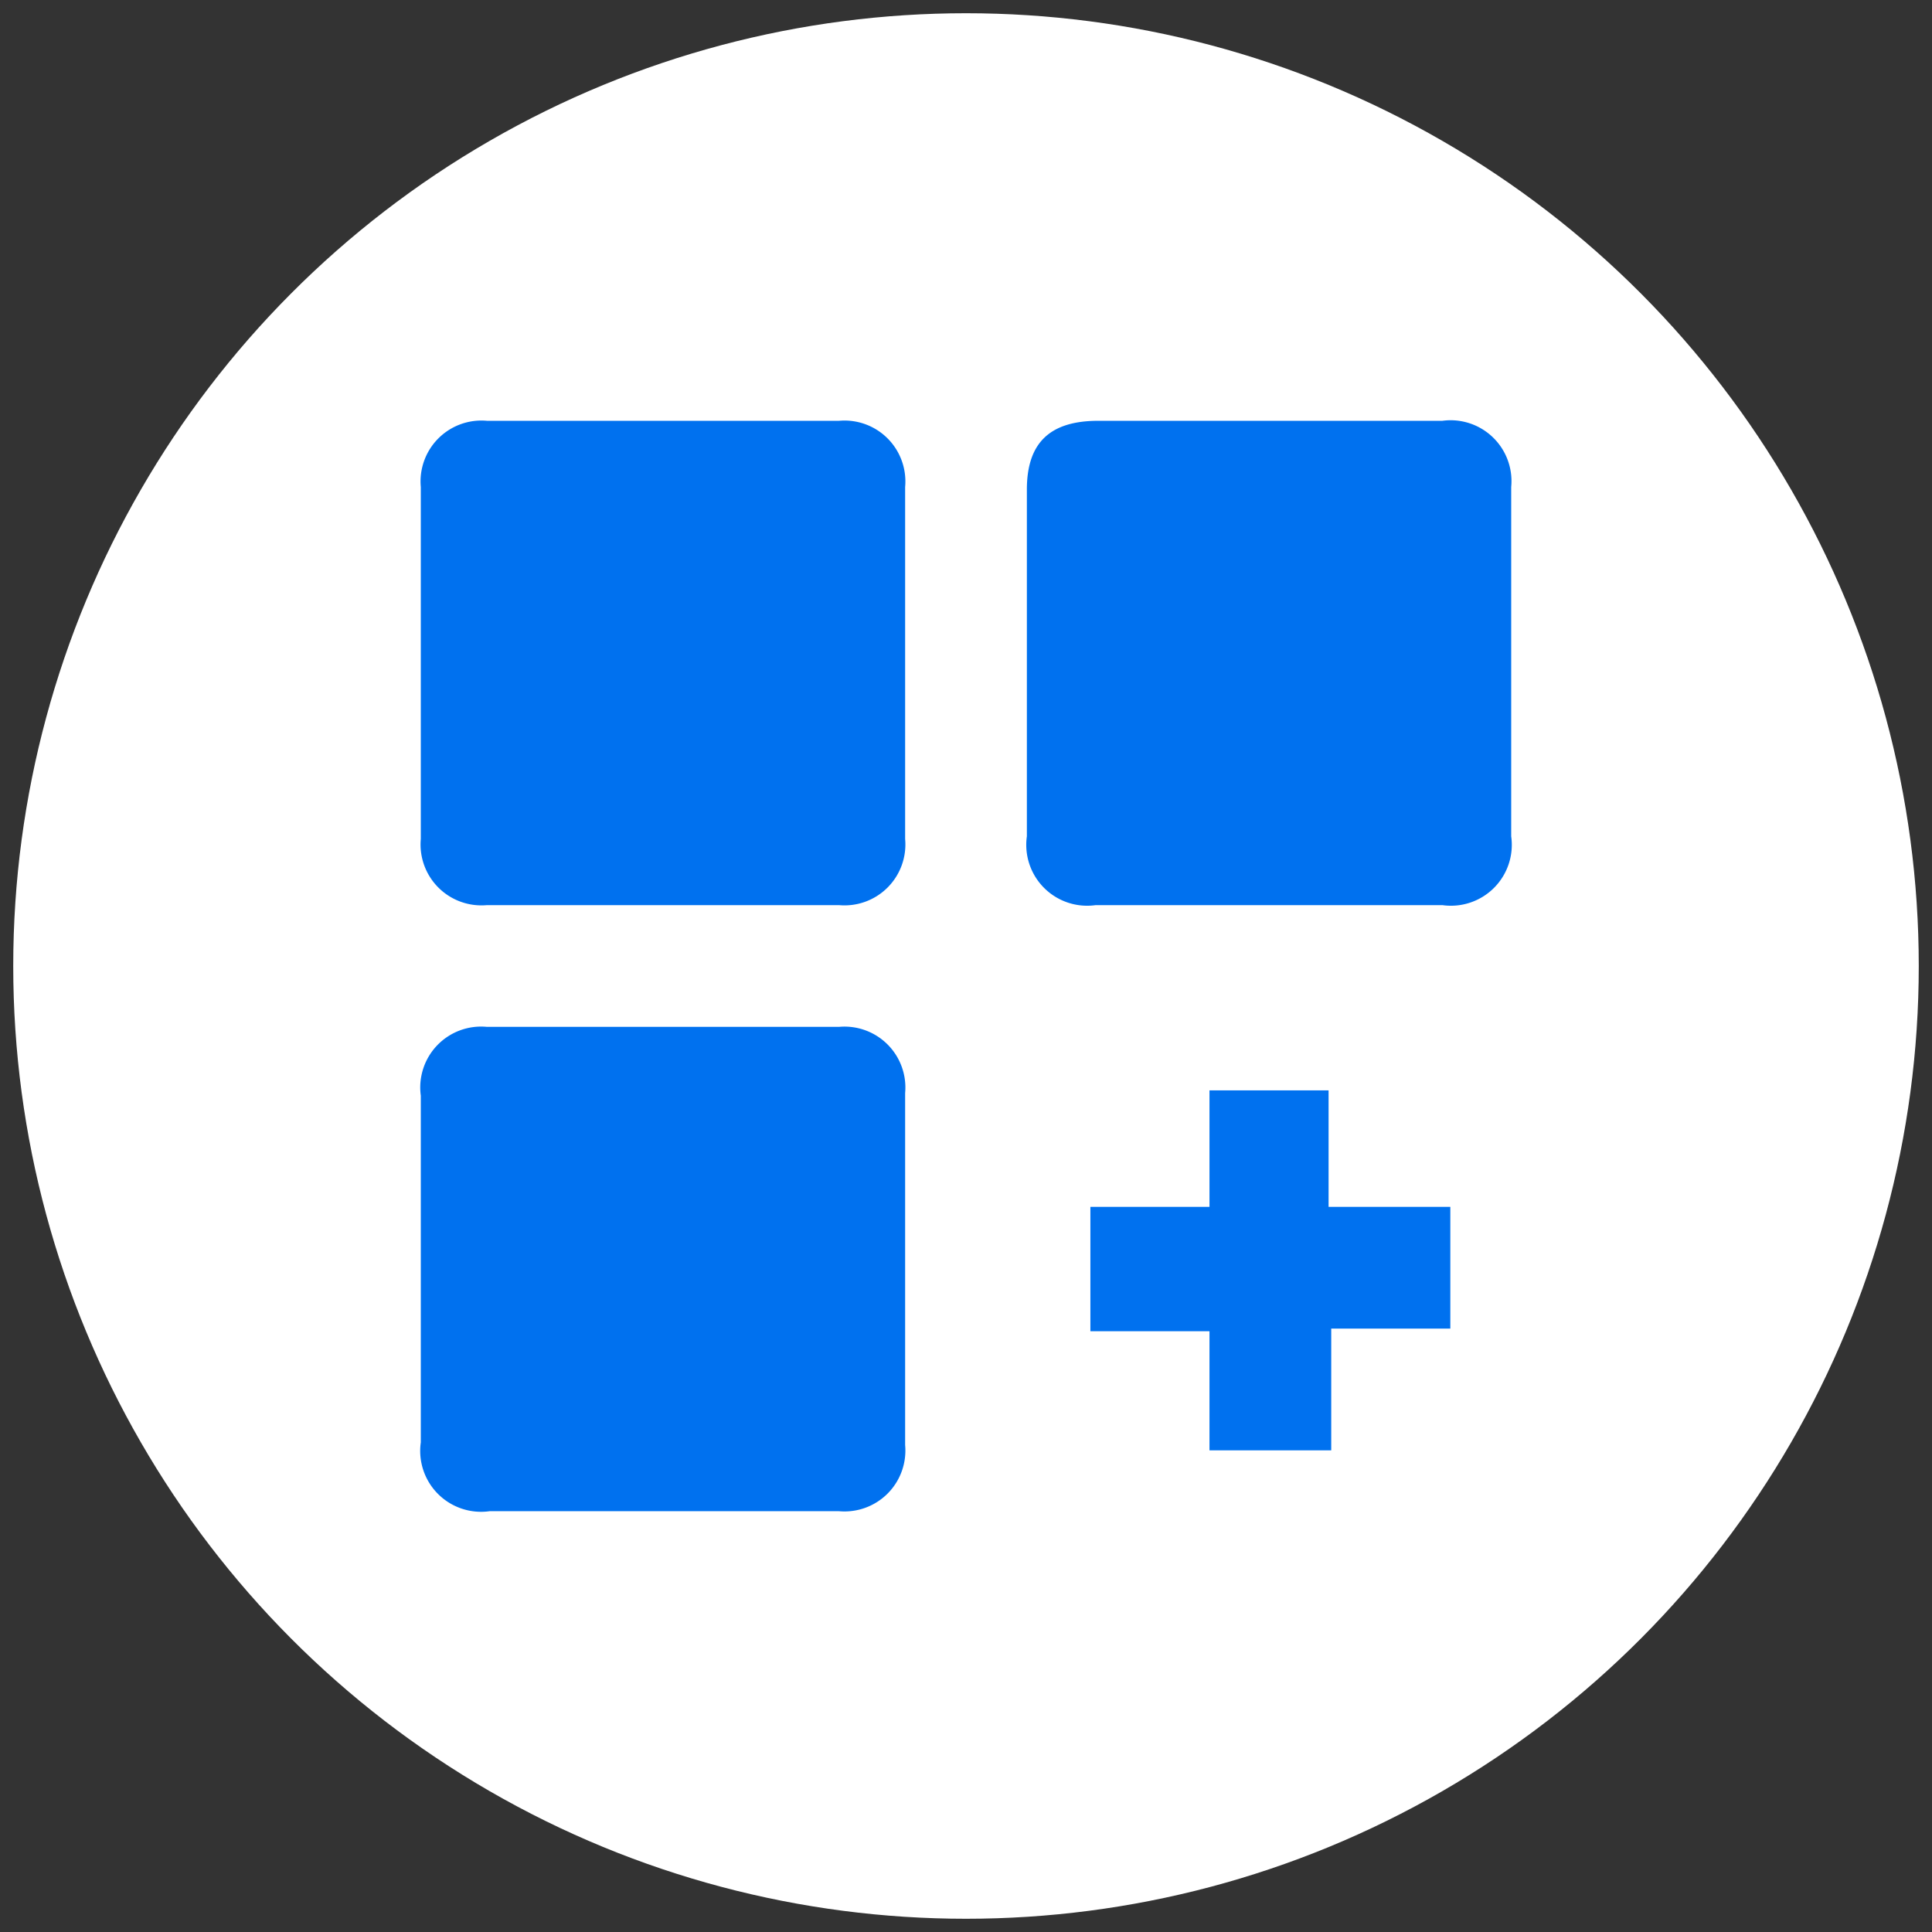 <svg xmlns="http://www.w3.org/2000/svg" viewBox="0 0 73 73"><rect x="0" y="0" width="73" height="73" fill="#333333" stroke="none"/><circle cx="36.5" cy="36.5" r="36" style="fill:#fff"/><path d="M15.9,25V18.4a2.3,2.3,0,0,1,2.5-2.5H31.7a2.3,2.3,0,0,1,2.5,2.5V31.7a2.3,2.3,0,0,1-2.5,2.5H18.4a2.3,2.3,0,0,1-2.5-2.5Z" style="fill:#0071ef"/><path d="M48,15.9h6.5a2.3,2.3,0,0,1,2.6,2.5V31.6a2.3,2.3,0,0,1-2.6,2.6H41.4a2.3,2.3,0,0,1-2.6-2.6V18.5c0-1.8.9-2.6,2.7-2.6Z" style="fill:#0071ef"/><path d="M25.1,57.1H18.5a2.3,2.3,0,0,1-2.6-2.6V41.4a2.3,2.3,0,0,1,2.5-2.6H31.7a2.3,2.3,0,0,1,2.5,2.5V54.6a2.3,2.3,0,0,1-2.5,2.5Z" style="fill:#0071ef"/><path d="M45.7,45.6V41.2h4.5v4.4h4.6v4.6H50.3v4.6H45.7V50.3H41.2V45.6Z" style="fill:#0071ef"/></svg>